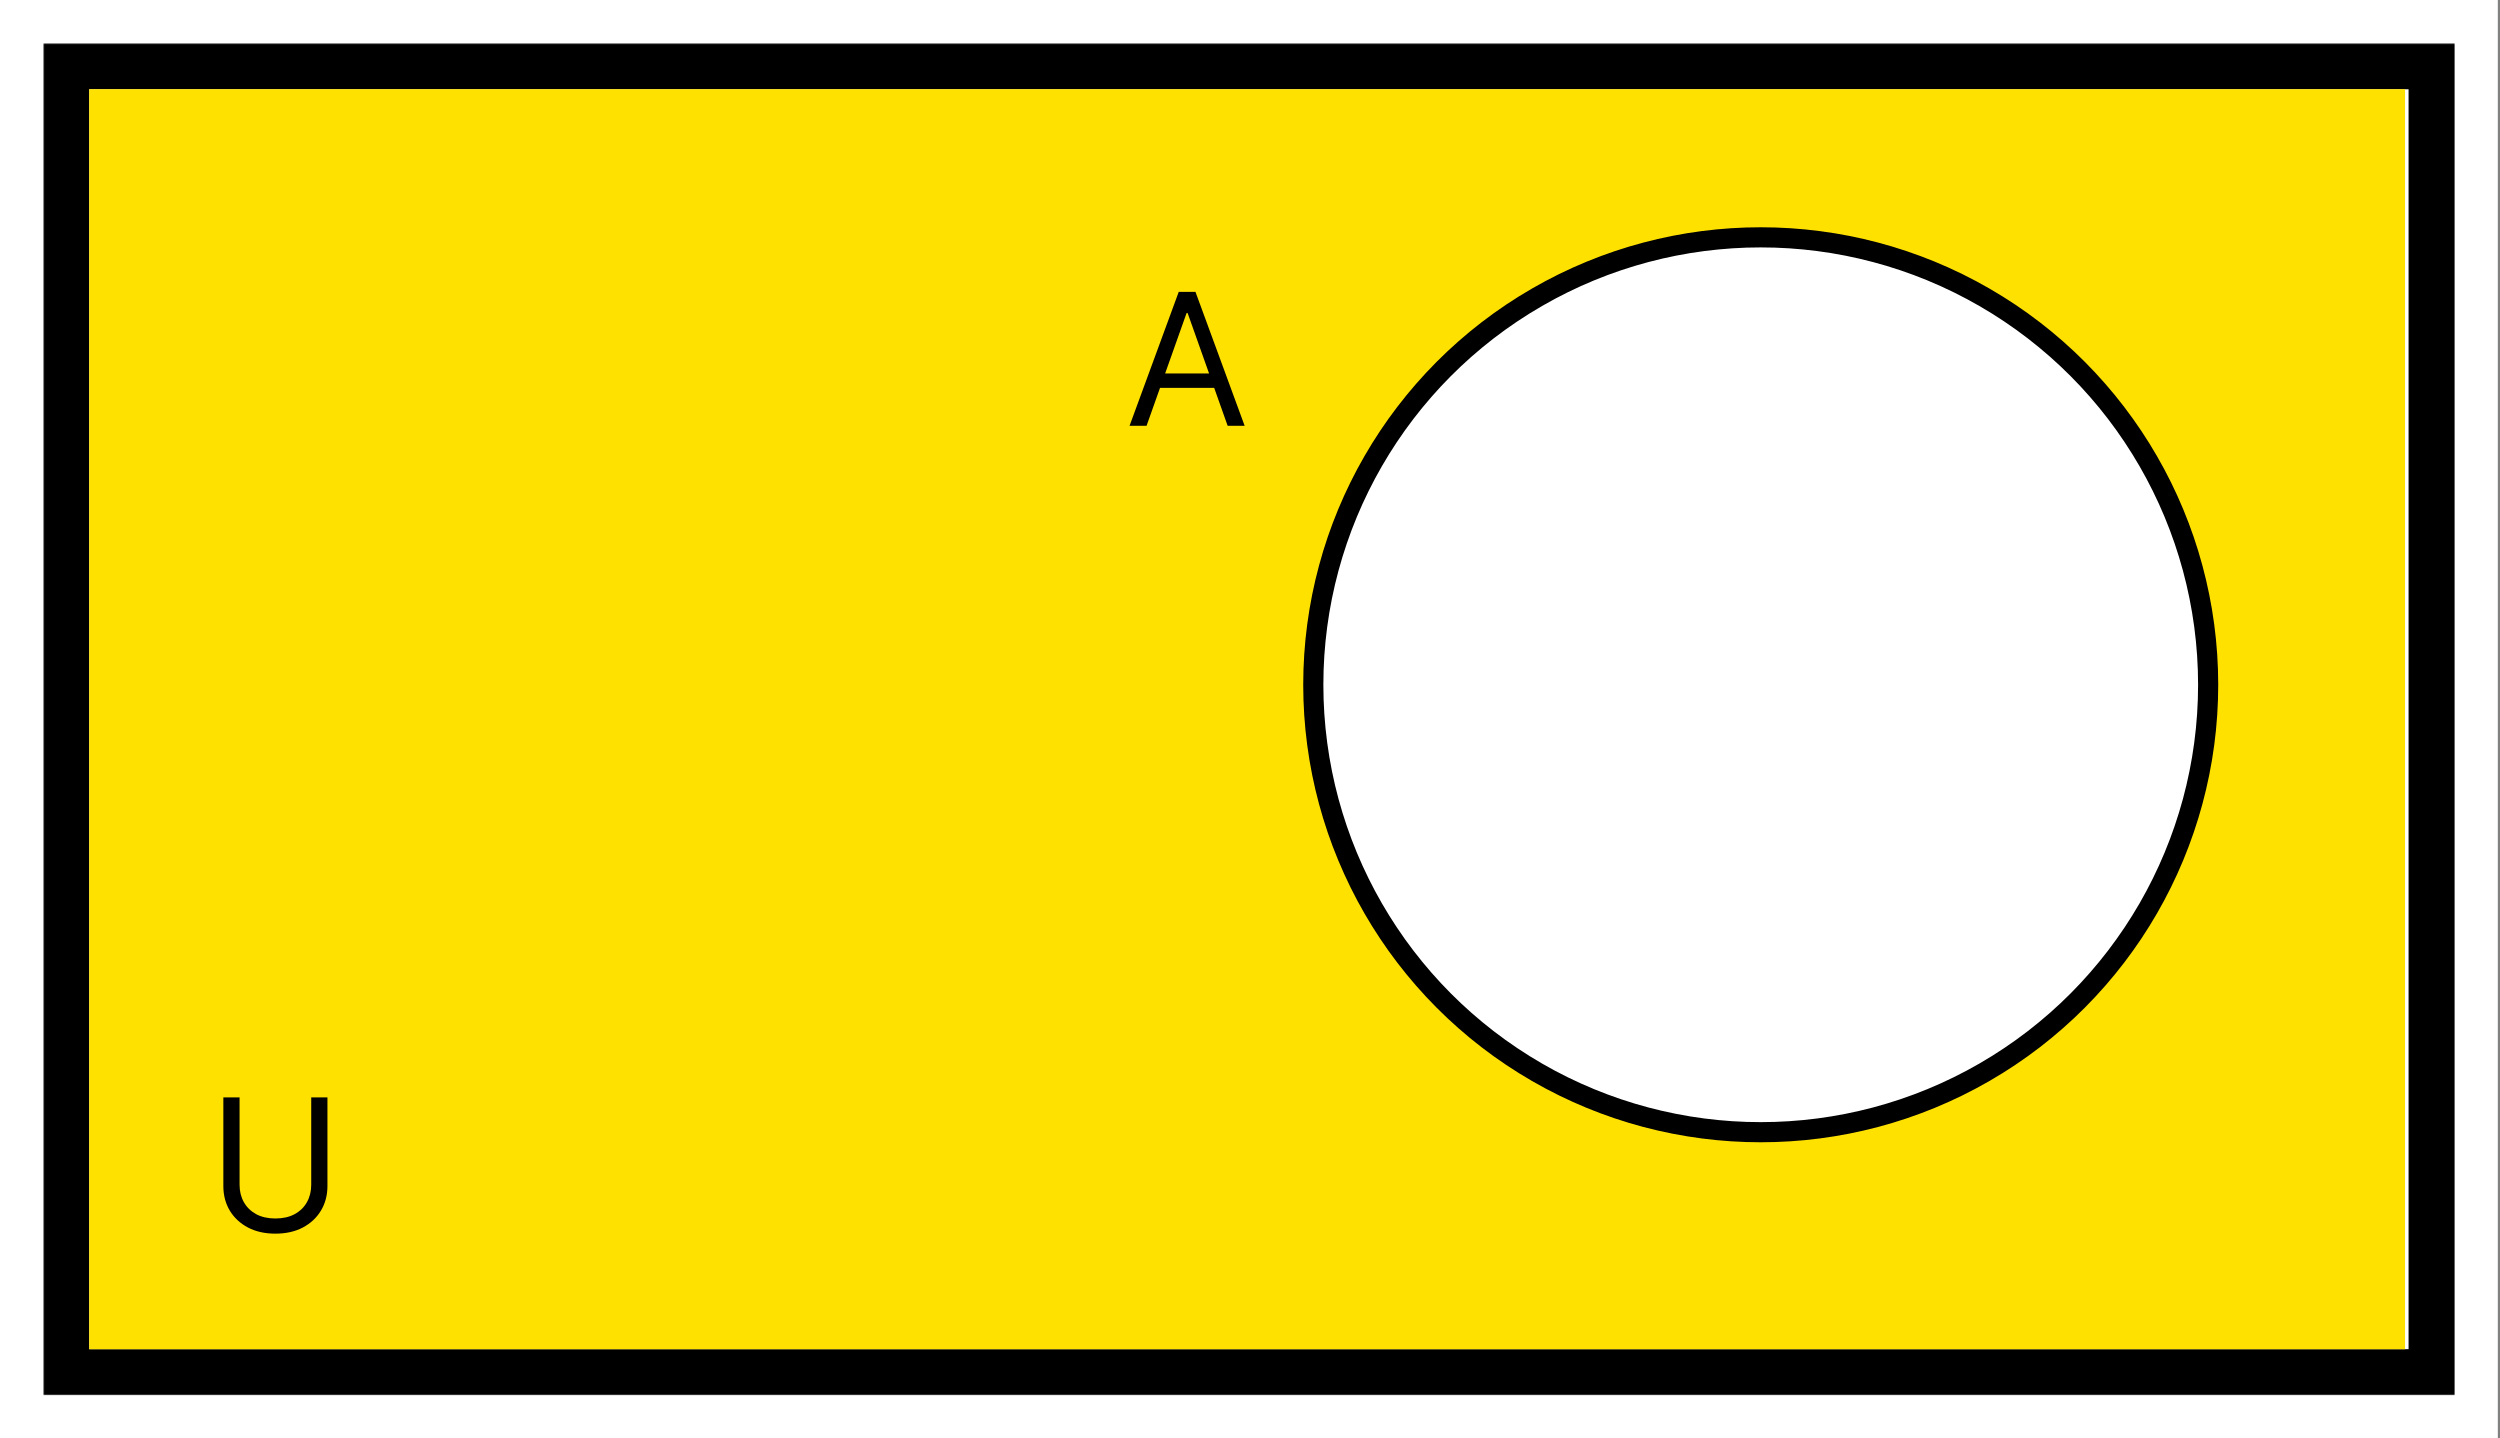<svg width="869" height="500" viewBox="0 0 869 500" fill="none" xmlns="http://www.w3.org/2000/svg">
<rect x="0" y="0" width="869" height="500" fill="#808080" stroke="none"/>
<rect width="868.242" height="500" fill="white"/>
<mask id="path-2-outside-1_8_24" maskUnits="userSpaceOnUse" x="15.026" y="15.027" width="839" height="470" fill="black">
<rect fill="white" x="15.026" y="15.027" width="839" height="470"/>
<path fill-rule="evenodd" clip-rule="evenodd" d="M19.026 19.027H27.026H841.217H849.217V27.027V472.973V480.973H841.217H27.026H19.026V472.973V27.027V19.027ZM35.026 27.027H27.026V35.028V464.973V472.973H35.026H833.217H841.217V464.973V35.028V27.027H833.217H35.026Z"/>
</mask>
<path fill-rule="evenodd" clip-rule="evenodd" d="M19.026 19.027H27.026H841.217H849.217V27.027V472.973V480.973H841.217H27.026H19.026V472.973V27.027V19.027ZM35.026 27.027H27.026V35.028V464.973V472.973H35.026H833.217H841.217V464.973V35.028V27.027H833.217H35.026Z" fill="black"/>
<path d="M19.026 19.027V15.027H15.026V19.027H19.026ZM849.217 19.027H853.217V15.027H849.217V19.027ZM849.217 480.973V484.973H853.217V480.973H849.217ZM19.026 480.973H15.026V484.973H19.026V480.973ZM27.026 27.027V23.027H23.026V27.027H27.026ZM27.026 472.973H23.026V476.973H27.026V472.973ZM841.217 472.973V476.973H845.217V472.973H841.217ZM841.217 27.027H845.217V23.027H841.217V27.027ZM27.026 15.027H19.026V23.027H27.026V15.027ZM841.217 15.027H27.026V23.027H841.217V15.027ZM849.217 15.027H841.217V23.027H849.217V15.027ZM853.217 27.027V19.027H845.217V27.027H853.217ZM853.217 472.973V27.027H845.217V472.973H853.217ZM853.217 480.973V472.973H845.217V480.973H853.217ZM841.217 484.973H849.217V476.973H841.217V484.973ZM27.026 484.973H841.217V476.973H27.026V484.973ZM19.026 484.973H27.026V476.973H19.026V484.973ZM15.026 472.973V480.973H23.026V472.973H15.026ZM15.026 27.027V472.973H23.026V27.027H15.026ZM15.026 19.027V27.027H23.026V19.027H15.026ZM27.026 31.027H35.026V23.027H27.026V31.027ZM31.026 35.028V27.027H23.026V35.028H31.026ZM31.026 464.973V35.028H23.026V464.973H31.026ZM31.026 472.973V464.973H23.026V472.973H31.026ZM35.026 468.973H27.026V476.973H35.026V468.973ZM833.217 468.973H35.026V476.973H833.217V468.973ZM841.217 468.973H833.217V476.973H841.217V468.973ZM837.217 464.973V472.973H845.217V464.973H837.217ZM837.217 35.028V464.973H845.217V35.028H837.217ZM837.217 27.027V35.028H845.217V27.027H837.217ZM833.217 31.027H841.217V23.027H833.217V31.027ZM35.026 31.027H833.217V23.027H35.026V31.027Z" fill="black" mask="url(#path-2-outside-1_8_24)"/>
<path d="M31 31H836V469H31V31Z" fill="#FFE100"/>
<path d="M108.182 381.455H113.818V412.273C113.818 415.455 113.068 418.295 111.568 420.795C110.083 423.28 107.985 425.242 105.273 426.682C102.561 428.106 99.379 428.818 95.727 428.818C92.076 428.818 88.894 428.106 86.182 426.682C83.47 425.242 81.364 423.28 79.864 420.795C78.379 418.295 77.636 415.455 77.636 412.273V381.455H83.273V411.818C83.273 414.091 83.773 416.114 84.773 417.886C85.773 419.644 87.197 421.03 89.046 422.045C90.909 423.045 93.136 423.545 95.727 423.545C98.318 423.545 100.545 423.045 102.409 422.045C104.273 421.03 105.697 419.644 106.682 417.886C107.682 416.114 108.182 414.091 108.182 411.818V381.455Z" fill="black"/>
<path d="M398.545 148H392.636L409.727 101.455H415.545L432.636 148H426.727L412.818 108.818H412.455L398.545 148ZM400.727 129.818H424.545V134.818H400.727V129.818Z" fill="black"/>
<circle cx="612.027" cy="238.027" r="155.527" fill="white" stroke="black" stroke-width="7"/>
</svg>
